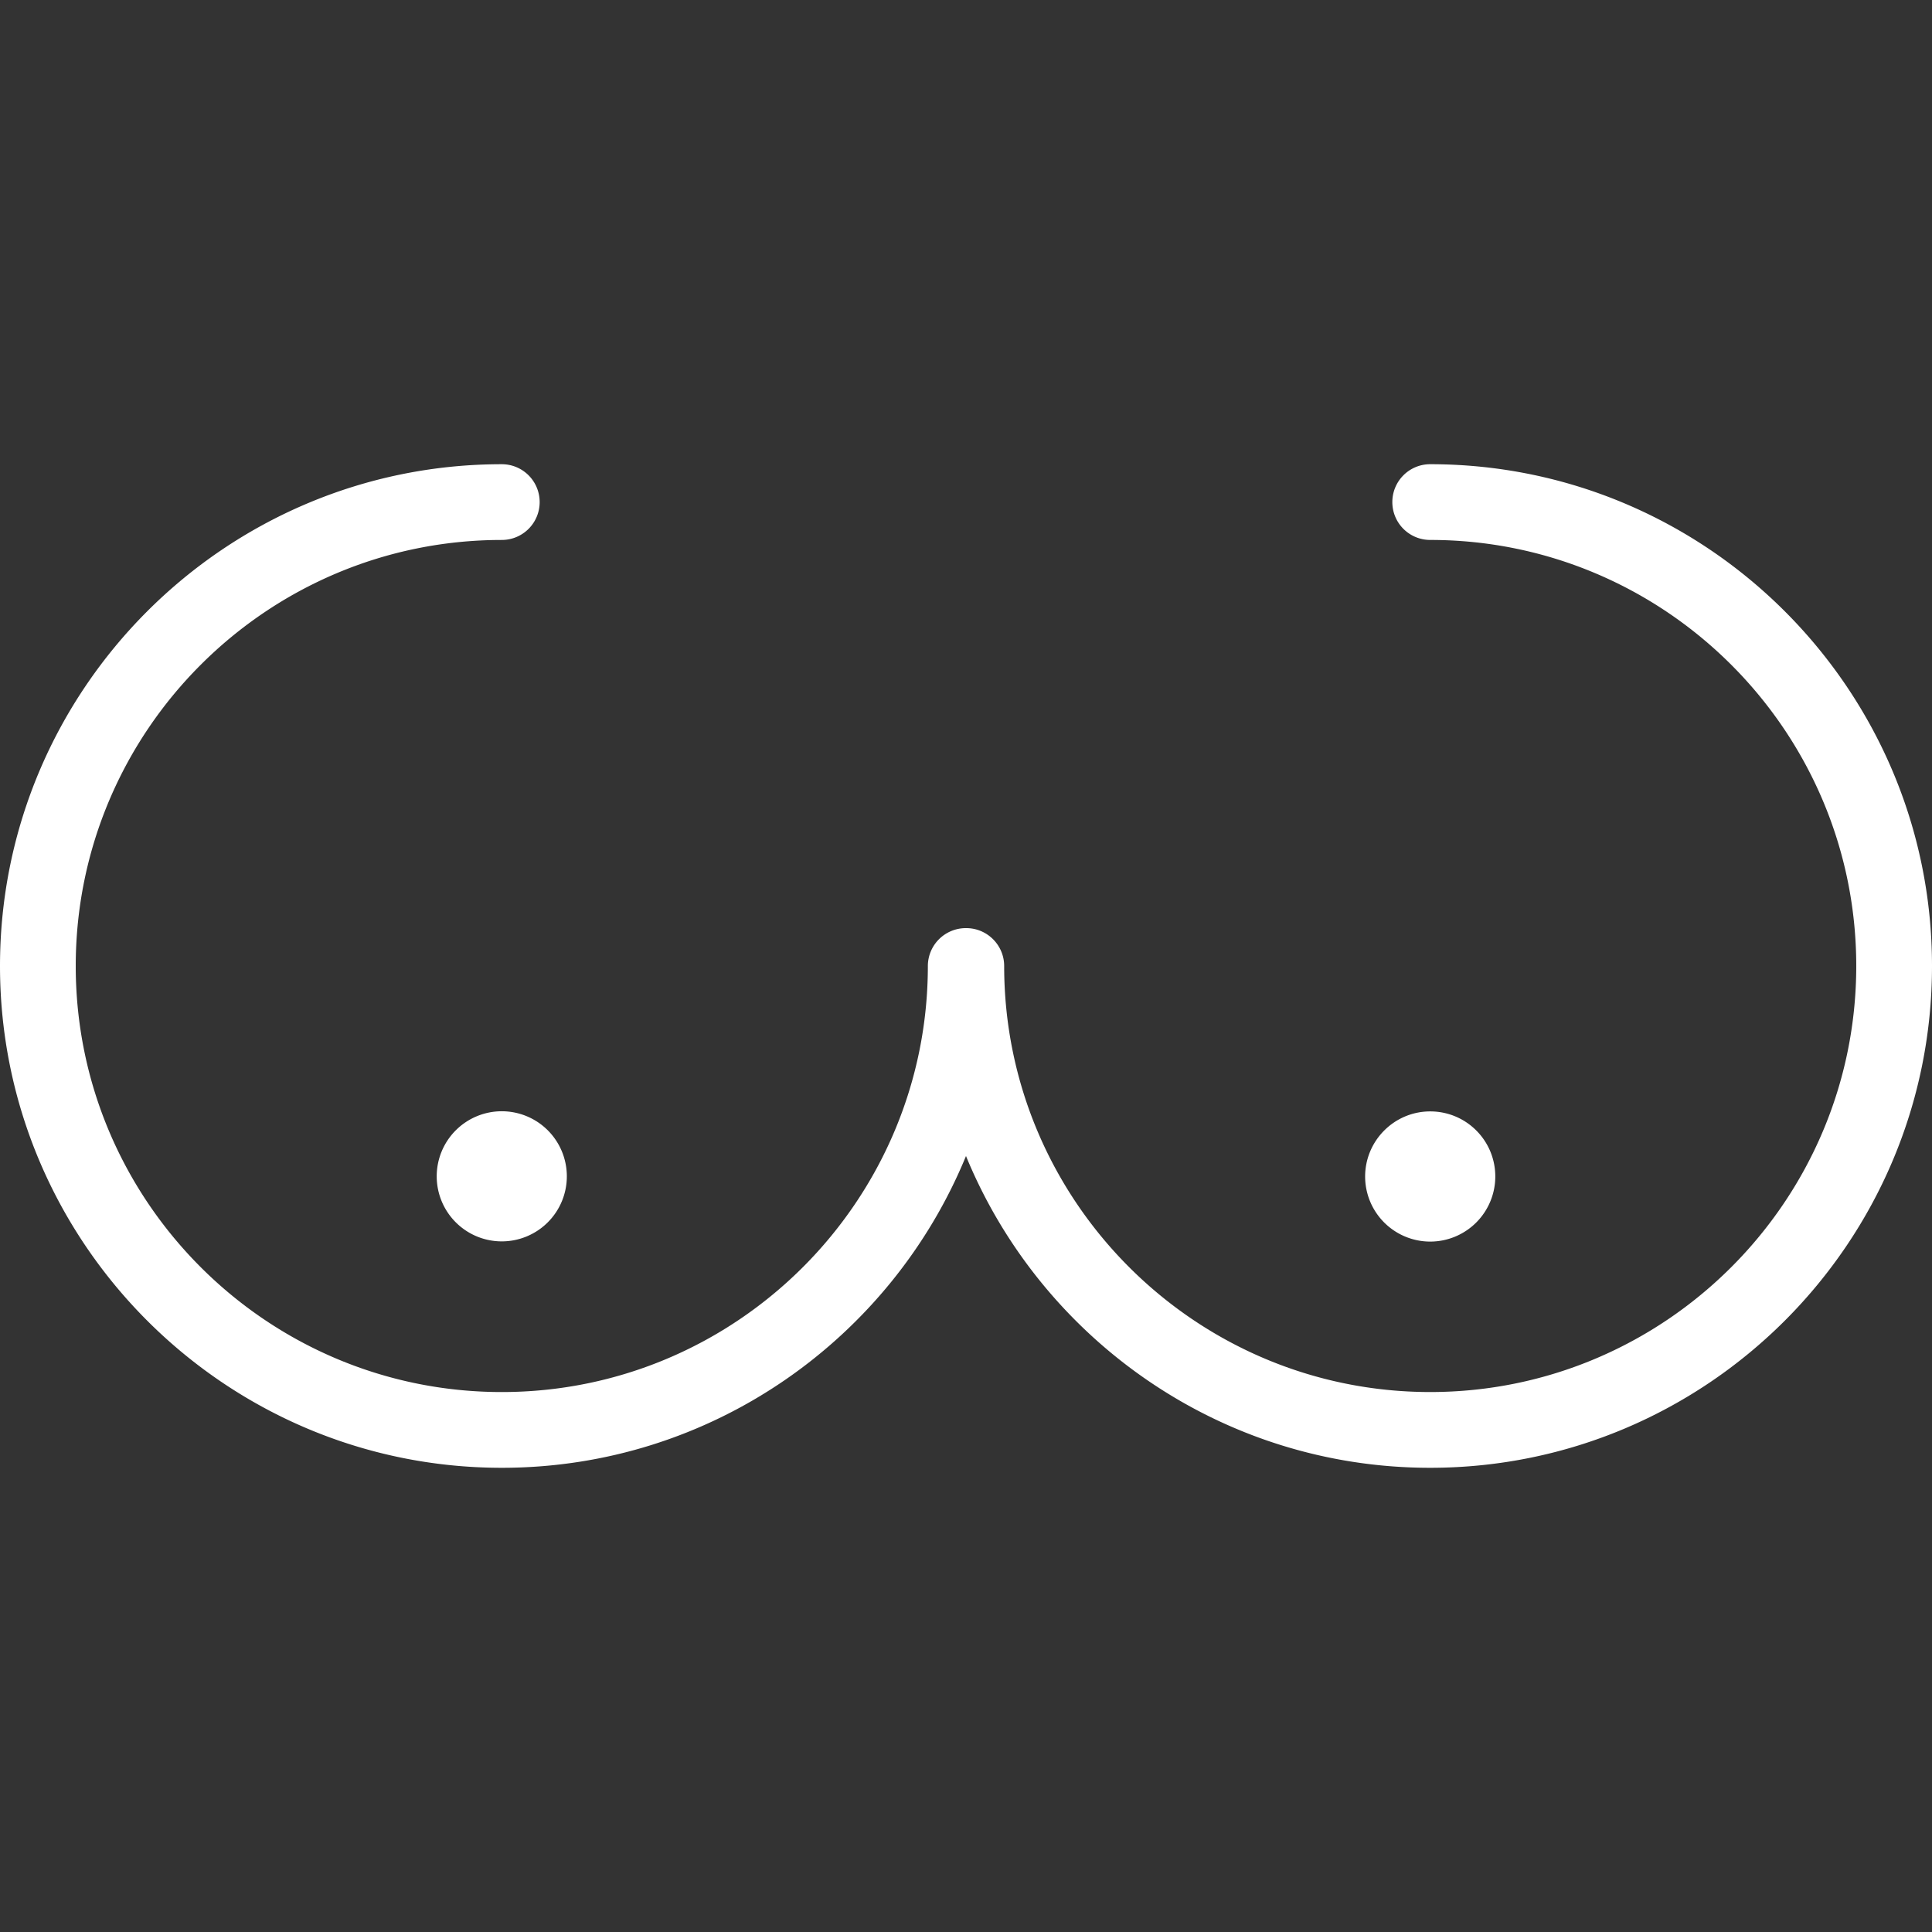 <svg xmlns="http://www.w3.org/2000/svg" version="1.1" xmlns:xlink="http://www.w3.org/1999/xlink" width="512" height="512" x="0" y="0" viewBox="0 0 159.049 159.049" style="enable-background:new 0 0 512 512" xml:space="preserve"><rect x="0" y="0" width="159.049" height="159.049" fill="#333333" stroke="none"/><g><path d="M41.309 91.483a5.354 5.354 0 0 1 5.355 5.359 5.356 5.356 0 1 1-5.355-5.359zm76.431-53.268a3.114 3.114 0 0 0-3.118 3.118 3.114 3.114 0 0 0 3.118 3.117c19.339 0 35.073 15.731 35.073 35.073 0 19.34-15.734 35.074-35.073 35.074S82.667 98.864 82.667 79.524c0-1.717-1.4-3.117-3.118-3.117h-.048a3.125 3.125 0 0 0-3.117 3.117c0 19.34-15.731 35.074-35.074 35.074S6.235 98.864 6.235 79.524c0-19.342 15.731-35.073 35.074-35.073a3.116 3.116 0 0 0 3.118-3.117 3.116 3.116 0 0 0-3.118-3.118C18.539 38.215 0 56.748 0 79.524c0 22.773 18.539 41.31 41.309 41.31 17.248 0 32.041-10.626 38.215-25.666 6.175 15.04 20.972 25.666 38.216 25.666 22.773 0 41.309-18.536 41.309-41.31 0-22.776-18.535-41.309-41.309-41.309zm0 63.997a5.361 5.361 0 0 0 5.358-5.353c0-2.978-2.399-5.364-5.358-5.364s-5.358 2.411-5.358 5.364a5.361 5.361 0 0 0 5.358 5.353z" fill="#ffffff" opacity="1"></path></g></svg>